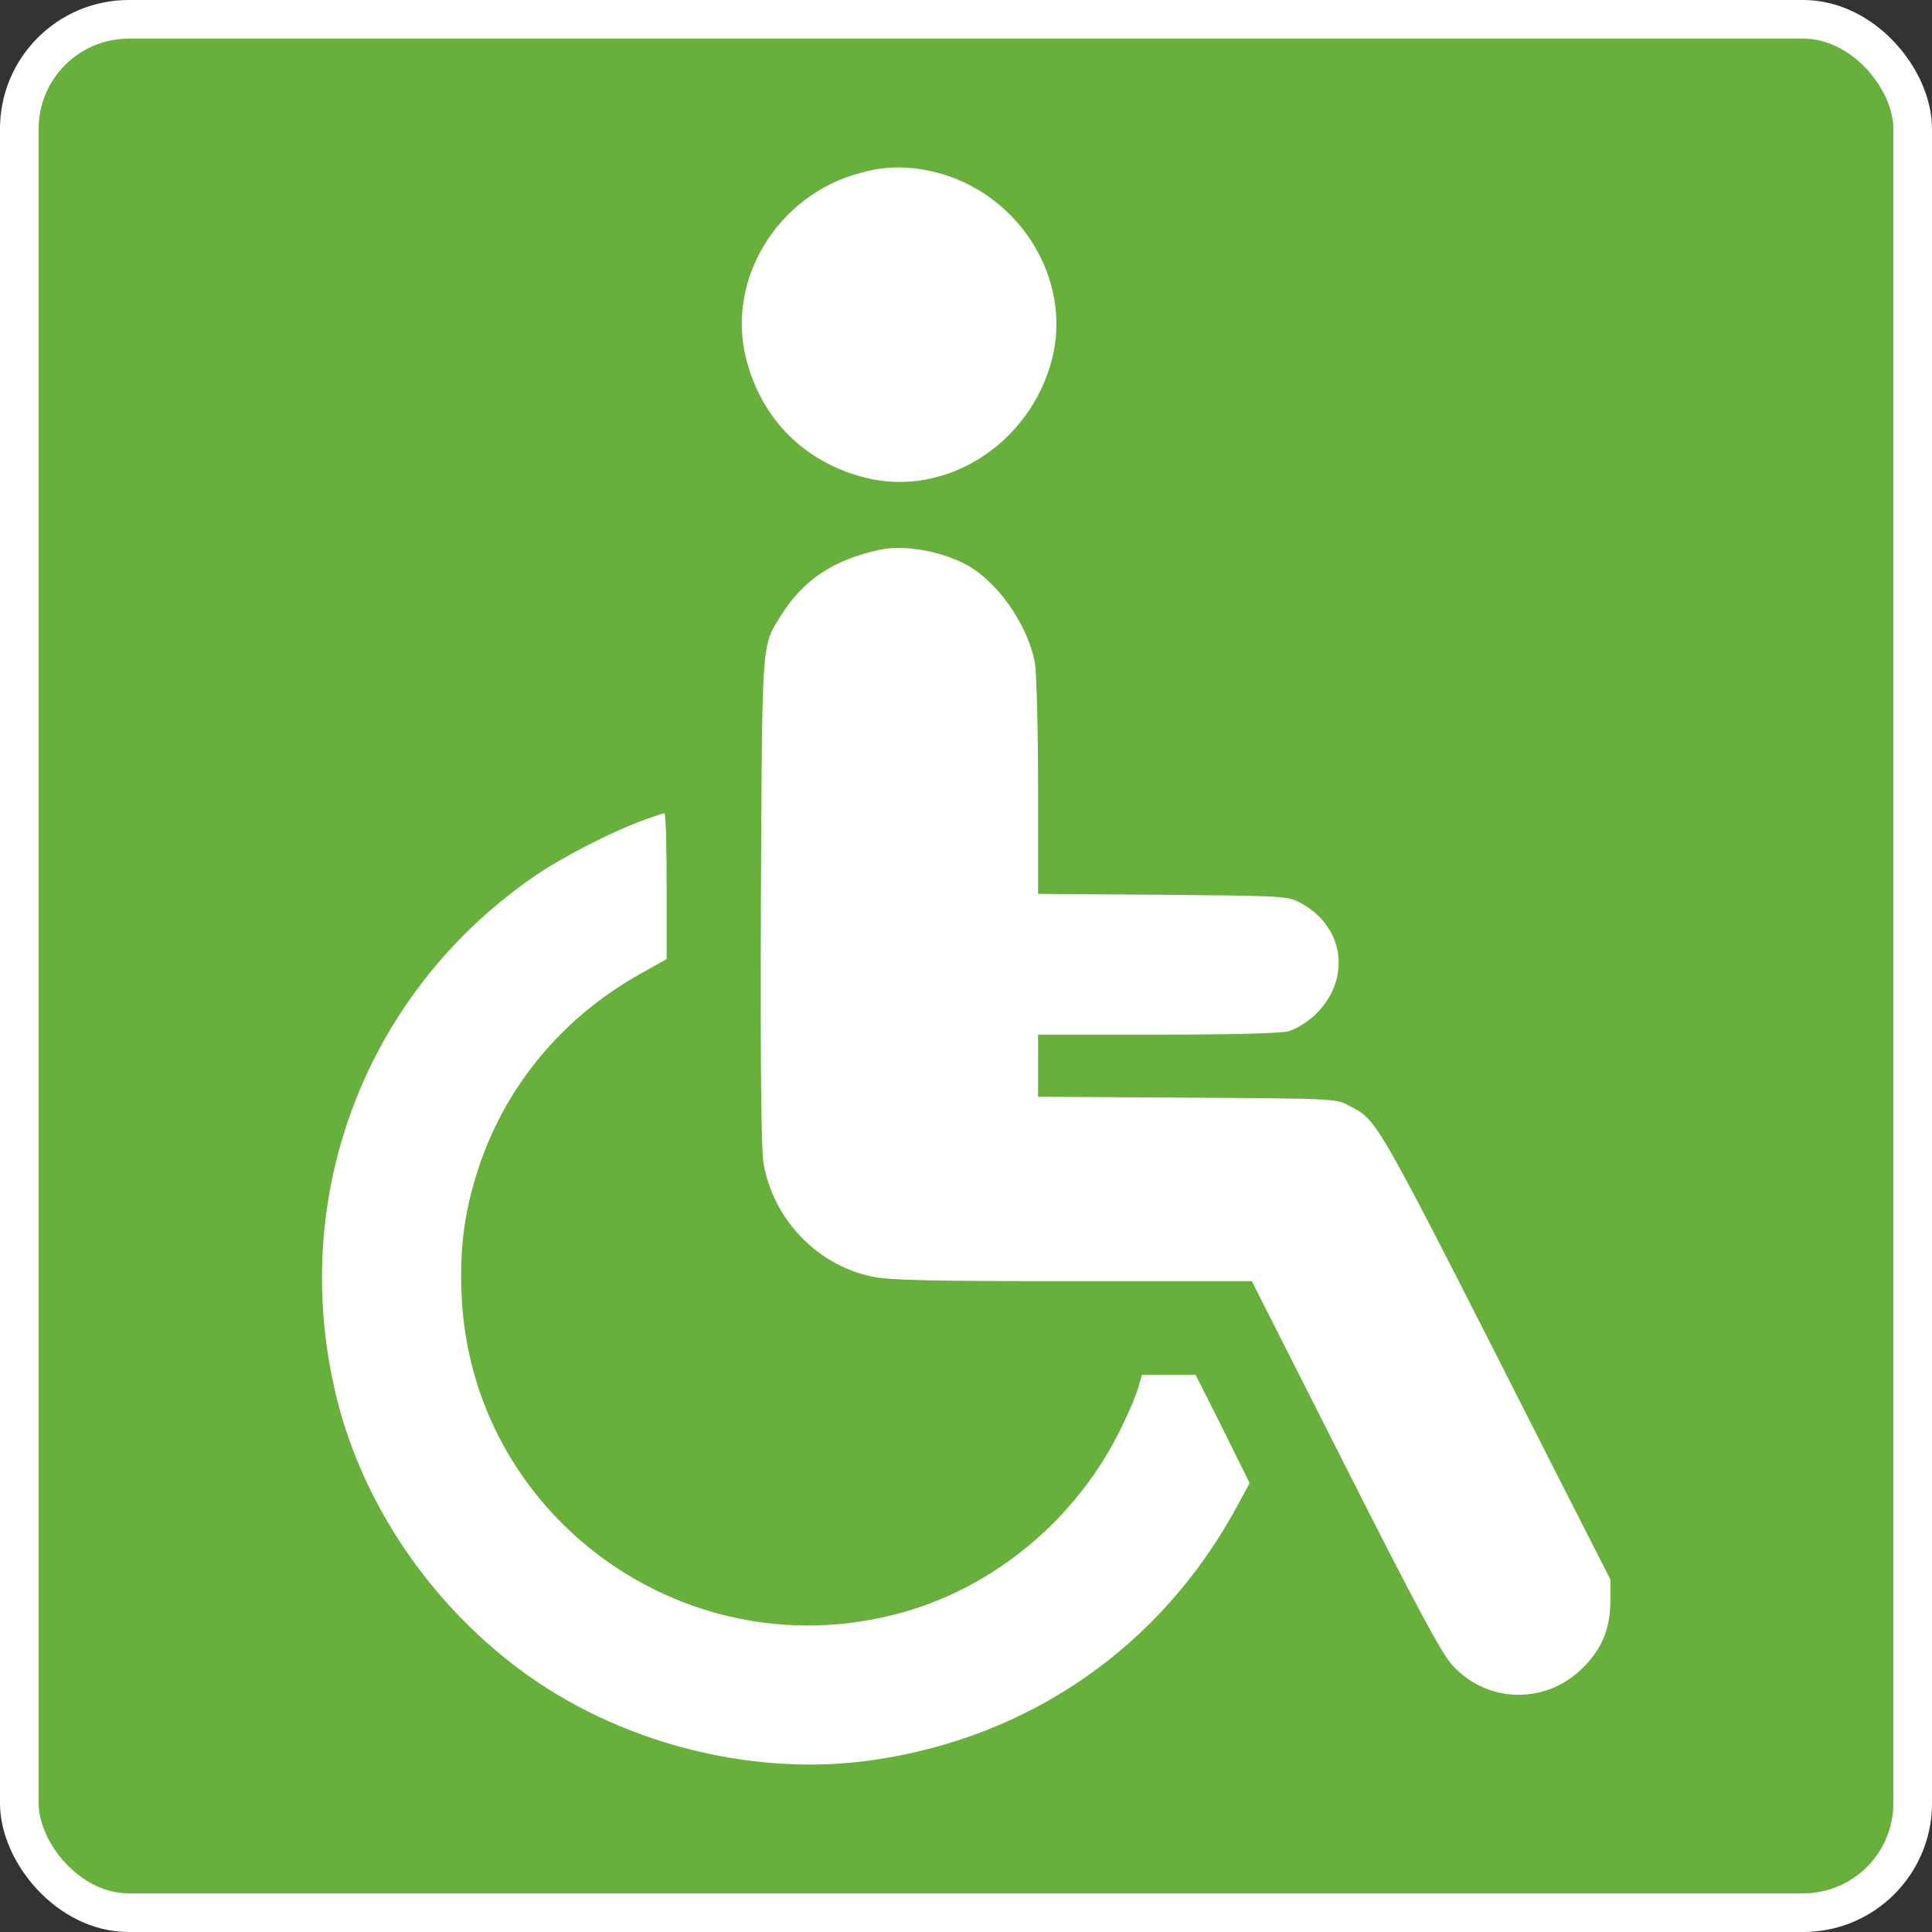 <svg xmlns="http://www.w3.org/2000/svg" width="150" height="150" viewBox="0 0 150 150" fill="none"><rect x="0" y="0" width="150" height="150" fill="#333333" stroke="none"/><rect x="1.5" y="1.5" width="147" height="147" rx="8.5" fill="#68B03C" stroke="white" stroke-width="3"></rect><path d="M66.779 13.428C60.358 15.148 56.36 21.715 57.935 27.869C59.122 32.546 62.466 35.89 67.143 37.077C73.394 38.677 79.985 34.484 81.681 27.869C83.28 21.618 79.088 14.954 72.57 13.355C70.559 12.87 68.766 12.87 66.779 13.428Z" fill="white"></path><path d="M68.358 42.672C64.723 43.448 62.348 45.023 60.604 47.834C59.126 50.232 59.174 49.384 59.077 69.908C59.029 82.605 59.102 89.196 59.271 90.262C59.998 94.624 63.414 98.21 67.679 99.107C69.012 99.398 72.065 99.47 83.259 99.47H97.192L104.461 113.839C109.985 124.768 111.972 128.451 112.772 129.299C115.413 132.182 119.75 132.352 122.633 129.735C124.305 128.184 125.008 126.585 125.032 124.332V122.635L121.083 114.881C106.375 85.876 107.053 87.088 104.703 85.828C103.758 85.295 103.467 85.295 92.176 85.222L80.594 85.15V82.751V80.328H89.874C95.641 80.328 99.469 80.231 100.051 80.061C100.56 79.916 101.408 79.407 101.941 78.946C105.018 76.16 104.461 71.822 100.778 70.005C99.93 69.569 99.106 69.545 90.237 69.472L80.594 69.399V61.088C80.594 56.436 80.473 52.195 80.352 51.468C79.746 48.342 77.298 44.926 74.73 43.69C72.743 42.721 70.126 42.309 68.358 42.672Z" fill="white"></path><path d="M50.085 63.633C47.686 64.481 43.785 66.468 41.58 67.971C28.278 77.082 22.244 93.123 26.194 108.752C28.253 116.845 33.342 124.357 40.247 129.542C47.88 135.285 58.323 137.999 67.676 136.666C79.961 134.921 90.162 127.822 96.05 116.942L97.019 115.149L94.935 110.933L92.827 106.741H90.743H88.66L88.369 107.758C88.199 108.34 87.642 109.672 87.109 110.739C83.644 117.984 76.981 123.484 69.372 125.374C52.799 129.542 36.564 117.499 35.837 100.537C35.692 97.145 36.007 94.455 36.904 91.475C38.915 84.714 43.446 79.117 49.721 75.603L51.757 74.465V68.794C51.757 65.668 51.684 63.124 51.587 63.148C51.466 63.148 50.812 63.367 50.085 63.633Z" fill="white"></path></svg>